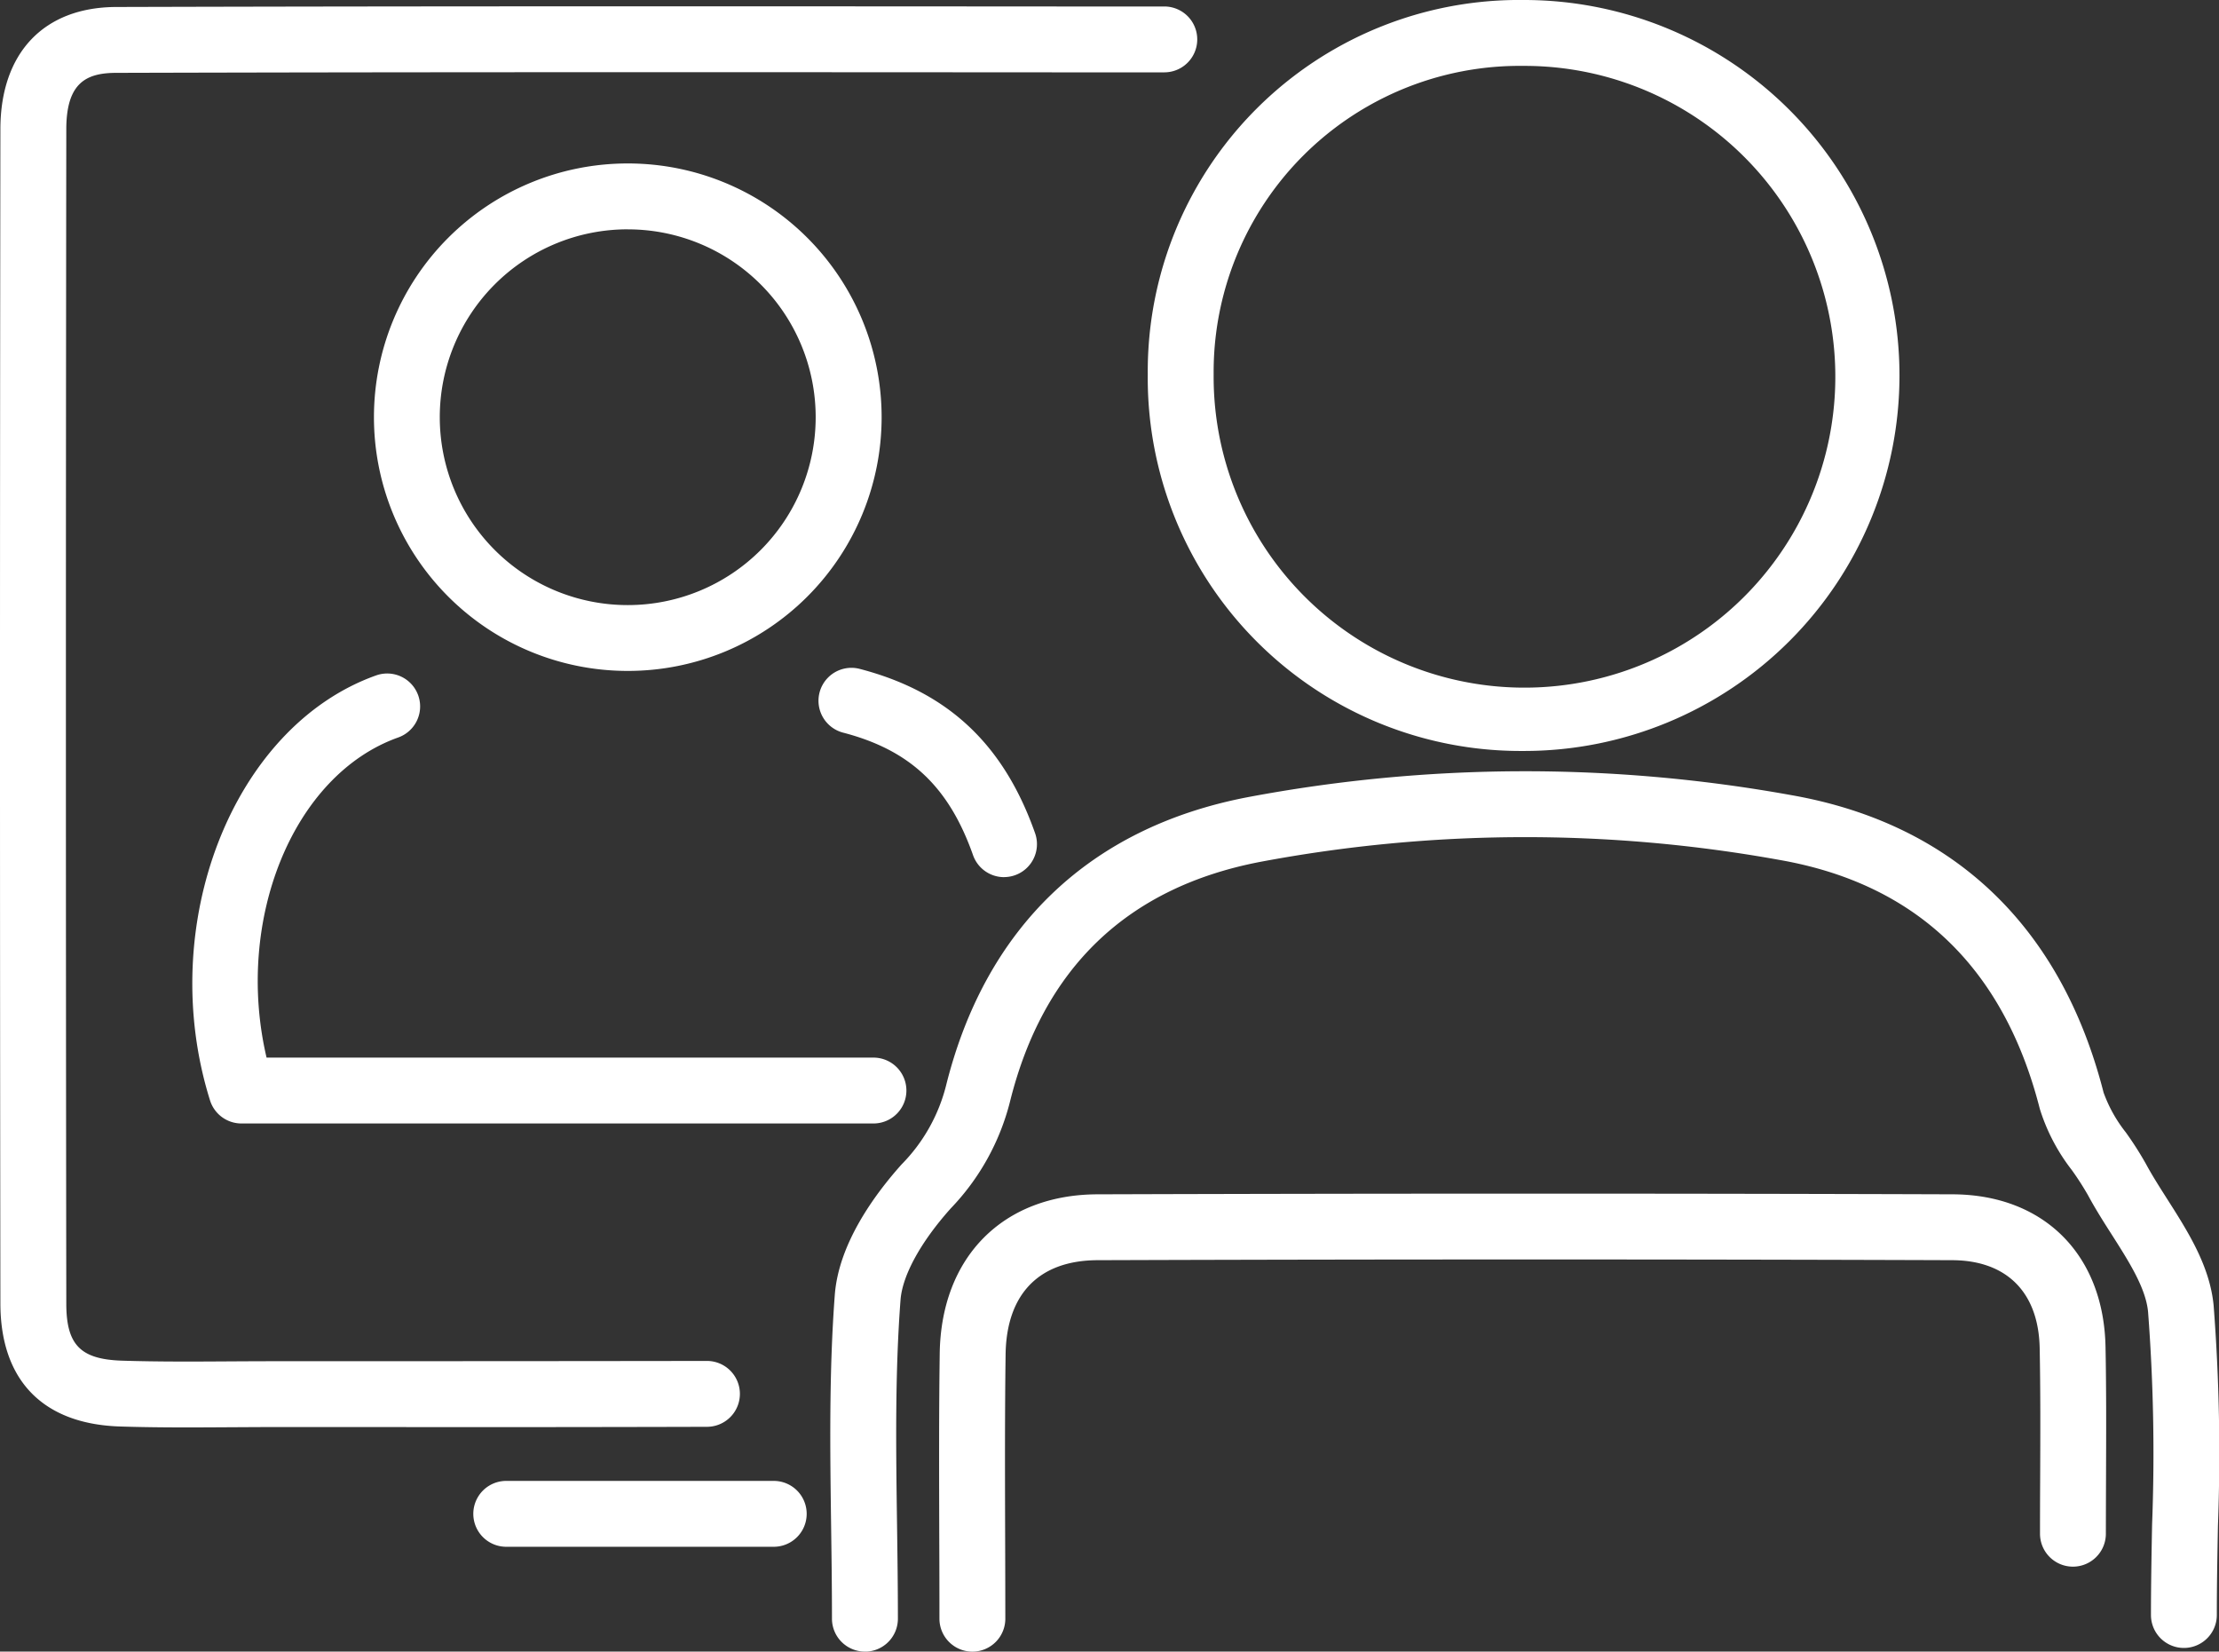 <?xml version="1.0" encoding="UTF-8"?>
<svg xmlns="http://www.w3.org/2000/svg" xmlns:xlink="http://www.w3.org/1999/xlink" width="136.653" height="101.698" viewBox="0 0 136.653 101.698">
  <rect x="0" y="0" width="136.653" height="101.698" fill="#333333" stroke="none"/>
  <defs>
    <clipPath id="clip-path">
      <rect id="Rettangolo_74" data-name="Rettangolo 74" width="136.653" height="101.698" fill="#fff"></rect>
    </clipPath>
  </defs>
  <g id="Raggruppa_364" data-name="Raggruppa 364" transform="translate(0)">
    <g id="Raggruppa_139" data-name="Raggruppa 139" transform="translate(0 0)" clip-path="url(#clip-path)">
      <path id="Tracciato_245" data-name="Tracciato 245" d="M73.336,118.8a2.028,2.028,0,0,1-2.028-2.028q0-2.544-.011-5.039c-.011-3.877-.023-7.538.028-11.281.079-5.942,3.89-9.794,9.708-9.812,18.228-.057,35.951-.056,52.675,0,5.606.019,9.3,3.707,9.411,9.394.053,2.7.041,5.435.031,8.079q-.007,1.713-.01,3.426a2.028,2.028,0,1,1-4.056,0q0-1.722.01-3.443c.011-2.621.022-5.331-.03-7.983-.067-3.431-2.024-5.4-5.37-5.417-16.715-.059-34.428-.06-52.648,0-3.6.011-5.615,2.074-5.664,5.81-.05,3.71-.039,7.355-.028,11.214q.009,2.5.011,5.052a2.028,2.028,0,0,1-2.028,2.028" transform="translate(-13.454 -17.098)" fill="#fff"></path>
      <path id="Tracciato_246" data-name="Tracciato 246" d="M65.158,112.747a2.028,2.028,0,0,1-2.028-2.028c0-1.913-.026-3.811-.052-5.7-.064-4.672-.131-9.5.226-14.232.234-3.106,2.367-6.086,4.115-8.04a10.6,10.6,0,0,0,2.726-4.809C72.566,68.161,79,62,88.74,60.134a92.151,92.151,0,0,1,33.493-.12c9.958,1.756,16.6,8.088,19.208,18.312a8.7,8.7,0,0,0,1.367,2.448,20.721,20.721,0,0,1,1.24,1.942c.378.7.83,1.411,1.309,2.163,1.292,2.028,2.627,4.126,2.861,6.562a119.191,119.191,0,0,1,.264,13.568c-.034,1.823-.068,3.652-.068,5.486a2.028,2.028,0,0,1-4.056,0c0-1.859.035-3.714.069-5.561a114.362,114.362,0,0,0-.247-13.105c-.14-1.466-1.162-3.071-2.244-4.771-.5-.779-1.008-1.584-1.455-2.412a17.558,17.558,0,0,0-1.005-1.561,11.86,11.86,0,0,1-1.962-3.755c-2.216-8.687-7.593-13.842-15.983-15.322a88.155,88.155,0,0,0-32.023.11c-8.192,1.573-13.381,6.551-15.423,14.8a14.662,14.662,0,0,1-3.64,6.539c-1.851,2.07-2.979,4.124-3.093,5.64-.343,4.549-.281,9.077-.214,13.872.026,1.9.052,3.822.052,5.754a2.028,2.028,0,0,1-2.028,2.028" transform="translate(-11.895 -11.048)" fill="#fff"></path>
      <path id="Tracciato_247" data-name="Tracciato 247" d="M110.307,46.242h-.137A22.961,22.961,0,0,1,87.126,23.055,22.868,22.868,0,0,1,110.261,0h.028a23.121,23.121,0,1,1,.018,46.242m-.041-42.185a18.854,18.854,0,0,0-19.083,19,19.143,19.143,0,1,0,19.107-19Zm0-2.028h0Z" transform="translate(-16.443 0)" fill="#fff"></path>
      <path id="Tracciato_248" data-name="Tracciato 248" d="M11.547,87.987c-1.382,0-2.777-.013-4.165-.058C2.643,87.776.031,85.088.024,80.36c-.032-23.8-.032-48.135,0-72.323C.031,3.343,2.7.534,7.159.521,26.486.467,46.134.478,65.135.49l6.567,0a2.028,2.028,0,0,1,0,4.056h0l-6.567,0c-19-.011-38.642-.023-57.962.031-1.852,0-3.086.6-3.09,3.466-.032,24.185-.032,48.513,0,72.312,0,2.55.87,3.438,3.432,3.521,2.254.072,4.568.057,6.806.043.946-.006,1.853-.008,2.836-.011l5.685,0q10.344,0,20.686-.015h.006a2.028,2.028,0,0,1,.006,4.056q-10.351.029-20.7.015l-5.684,0h-.027c-.928,0-1.855.006-2.783.011s-1.856.012-2.8.012" transform="translate(0 -0.091)" fill="#fff"></path>
      <path id="Tracciato_249" data-name="Tracciato 249" d="M56.546,78.828H17.624a2.028,2.028,0,0,1-1.935-1.422c-3.383-10.8,1.4-23.029,10.231-26.169a2.028,2.028,0,1,1,1.359,3.822c-6.506,2.313-10.086,11.285-8.108,19.713H56.546a2.028,2.028,0,1,1,0,4.056" transform="translate(-2.755 -9.648)" fill="#fff"></path>
      <path id="Tracciato_250" data-name="Tracciato 250" d="M73.562,63.579a2.028,2.028,0,0,1-1.912-1.354c-1.487-4.215-3.879-6.471-8-7.544a2.028,2.028,0,0,1,1.022-3.926c5.432,1.415,8.864,4.631,10.8,10.121a2.029,2.029,0,0,1-1.912,2.7" transform="translate(-11.727 -9.567)" fill="#fff"></path>
      <path id="Tracciato_251" data-name="Tracciato 251" d="M44,43.654a15.624,15.624,0,1,1,0-31.248h.016a15.624,15.624,0,1,1,0,31.248Zm.01-2.028h0Zm0-25.164h-.012A11.568,11.568,0,1,0,44,39.6h.008a11.568,11.568,0,1,0,.006-23.136" transform="translate(-5.347 -2.341)" fill="#fff"></path>
      <path id="Tracciato_252" data-name="Tracciato 252" d="M54.431,116.459H37.957a2.028,2.028,0,1,1,0-4.056H54.431a2.028,2.028,0,1,1,0,4.056" transform="translate(-6.781 -21.214)" fill="#fff"></path>
    </g>
  </g>
</svg>
